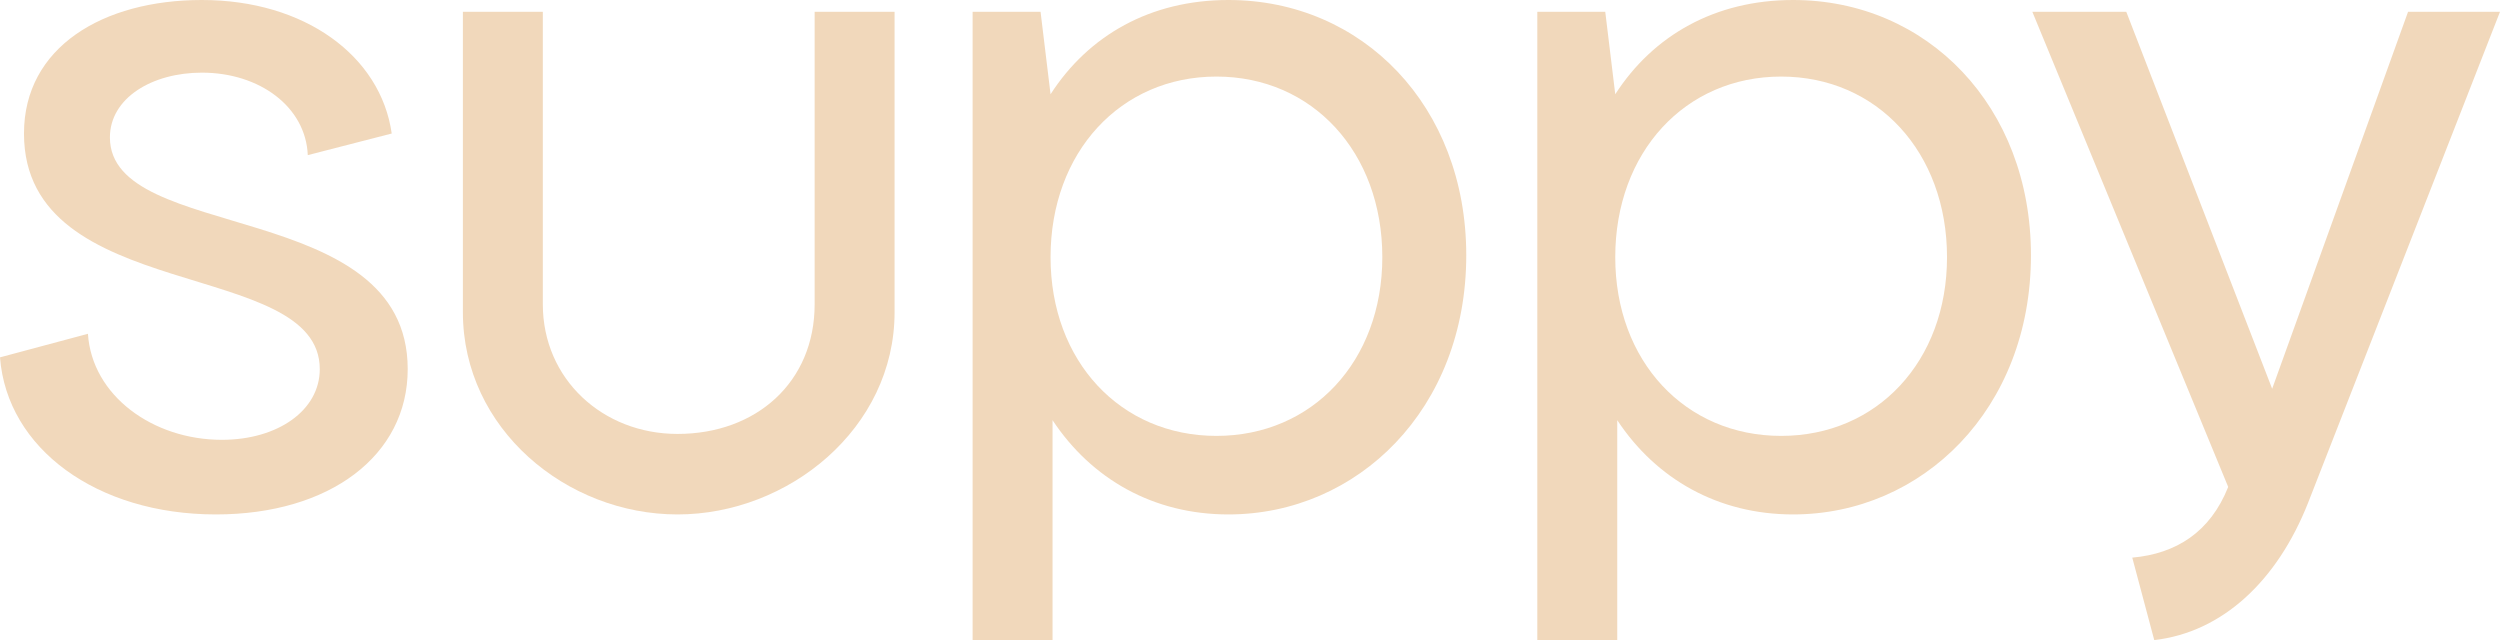 <svg width="207" height="53" viewBox="0 0 207 53" fill="none" xmlns="http://www.w3.org/2000/svg">
<path d="M7.281 27.638L0 29.589C0.579 37.149 8.026 42.595 17.872 42.595C27.304 42.595 33.758 37.718 33.758 30.564C33.758 16.339 9.101 20.16 9.101 11.38C9.101 8.129 12.577 6.015 16.714 6.015C21.512 6.015 25.319 8.86 25.484 12.844L32.434 11.055C31.524 4.633 25.236 0 16.714 0C8.522 0 1.986 3.902 1.986 11.055C1.986 25.281 26.477 21.297 26.477 30.564C26.477 33.978 23.002 36.417 18.368 36.417C12.659 36.417 7.612 32.759 7.281 27.638Z" fill="#F1D8BB"/>
<path d="M101.714 42.595C112.387 42.595 121.406 33.897 121.406 21.135C121.406 8.779 112.801 0 101.714 0C95.26 0 90.13 2.926 86.986 7.804L86.158 0.975H80.532V53H87.151V34.791C90.378 39.669 95.508 42.595 101.714 42.595ZM86.986 21.297C86.986 12.6 92.778 6.34 100.721 6.34C108.664 6.34 114.456 12.6 114.456 21.297C114.456 29.914 108.664 36.092 100.721 36.092C92.778 36.092 86.986 29.914 86.986 21.297Z" fill="#F1D8BB"/>
<path d="M148.471 42.595C159.144 42.595 168.163 33.897 168.163 21.135C168.163 8.779 159.558 0 148.471 0C142.017 0 136.887 2.926 133.743 7.804L132.915 0.975H127.289V53H133.908V34.791C137.135 39.669 142.265 42.595 148.471 42.595ZM133.743 21.297C133.743 12.6 139.535 6.34 147.478 6.34C155.421 6.34 161.213 12.6 161.213 21.297C161.213 29.914 155.421 36.092 147.478 36.092C139.535 36.092 133.743 29.914 133.743 21.297Z" fill="#F1D8BB"/>
<path d="M168.277 0.975L184.495 40.319C183.005 44.058 180.192 45.847 176.552 46.172L178.372 53C183.998 52.35 188.549 48.123 191.114 41.62L207 0.975H199.388L188.135 32.19L176.055 0.975H168.277Z" fill="#F1D8BB"/>
<path d="M74.071 25.85V0.975H67.452V25.199C67.452 31.629 62.635 35.929 56.099 35.929C49.893 35.929 44.946 31.377 44.946 25.199V0.975H38.327V25.85C38.327 35.523 46.914 42.595 56.099 42.595C65.283 42.595 74.071 35.476 74.071 25.85Z" fill="#F1D8BB"/>
</svg>
